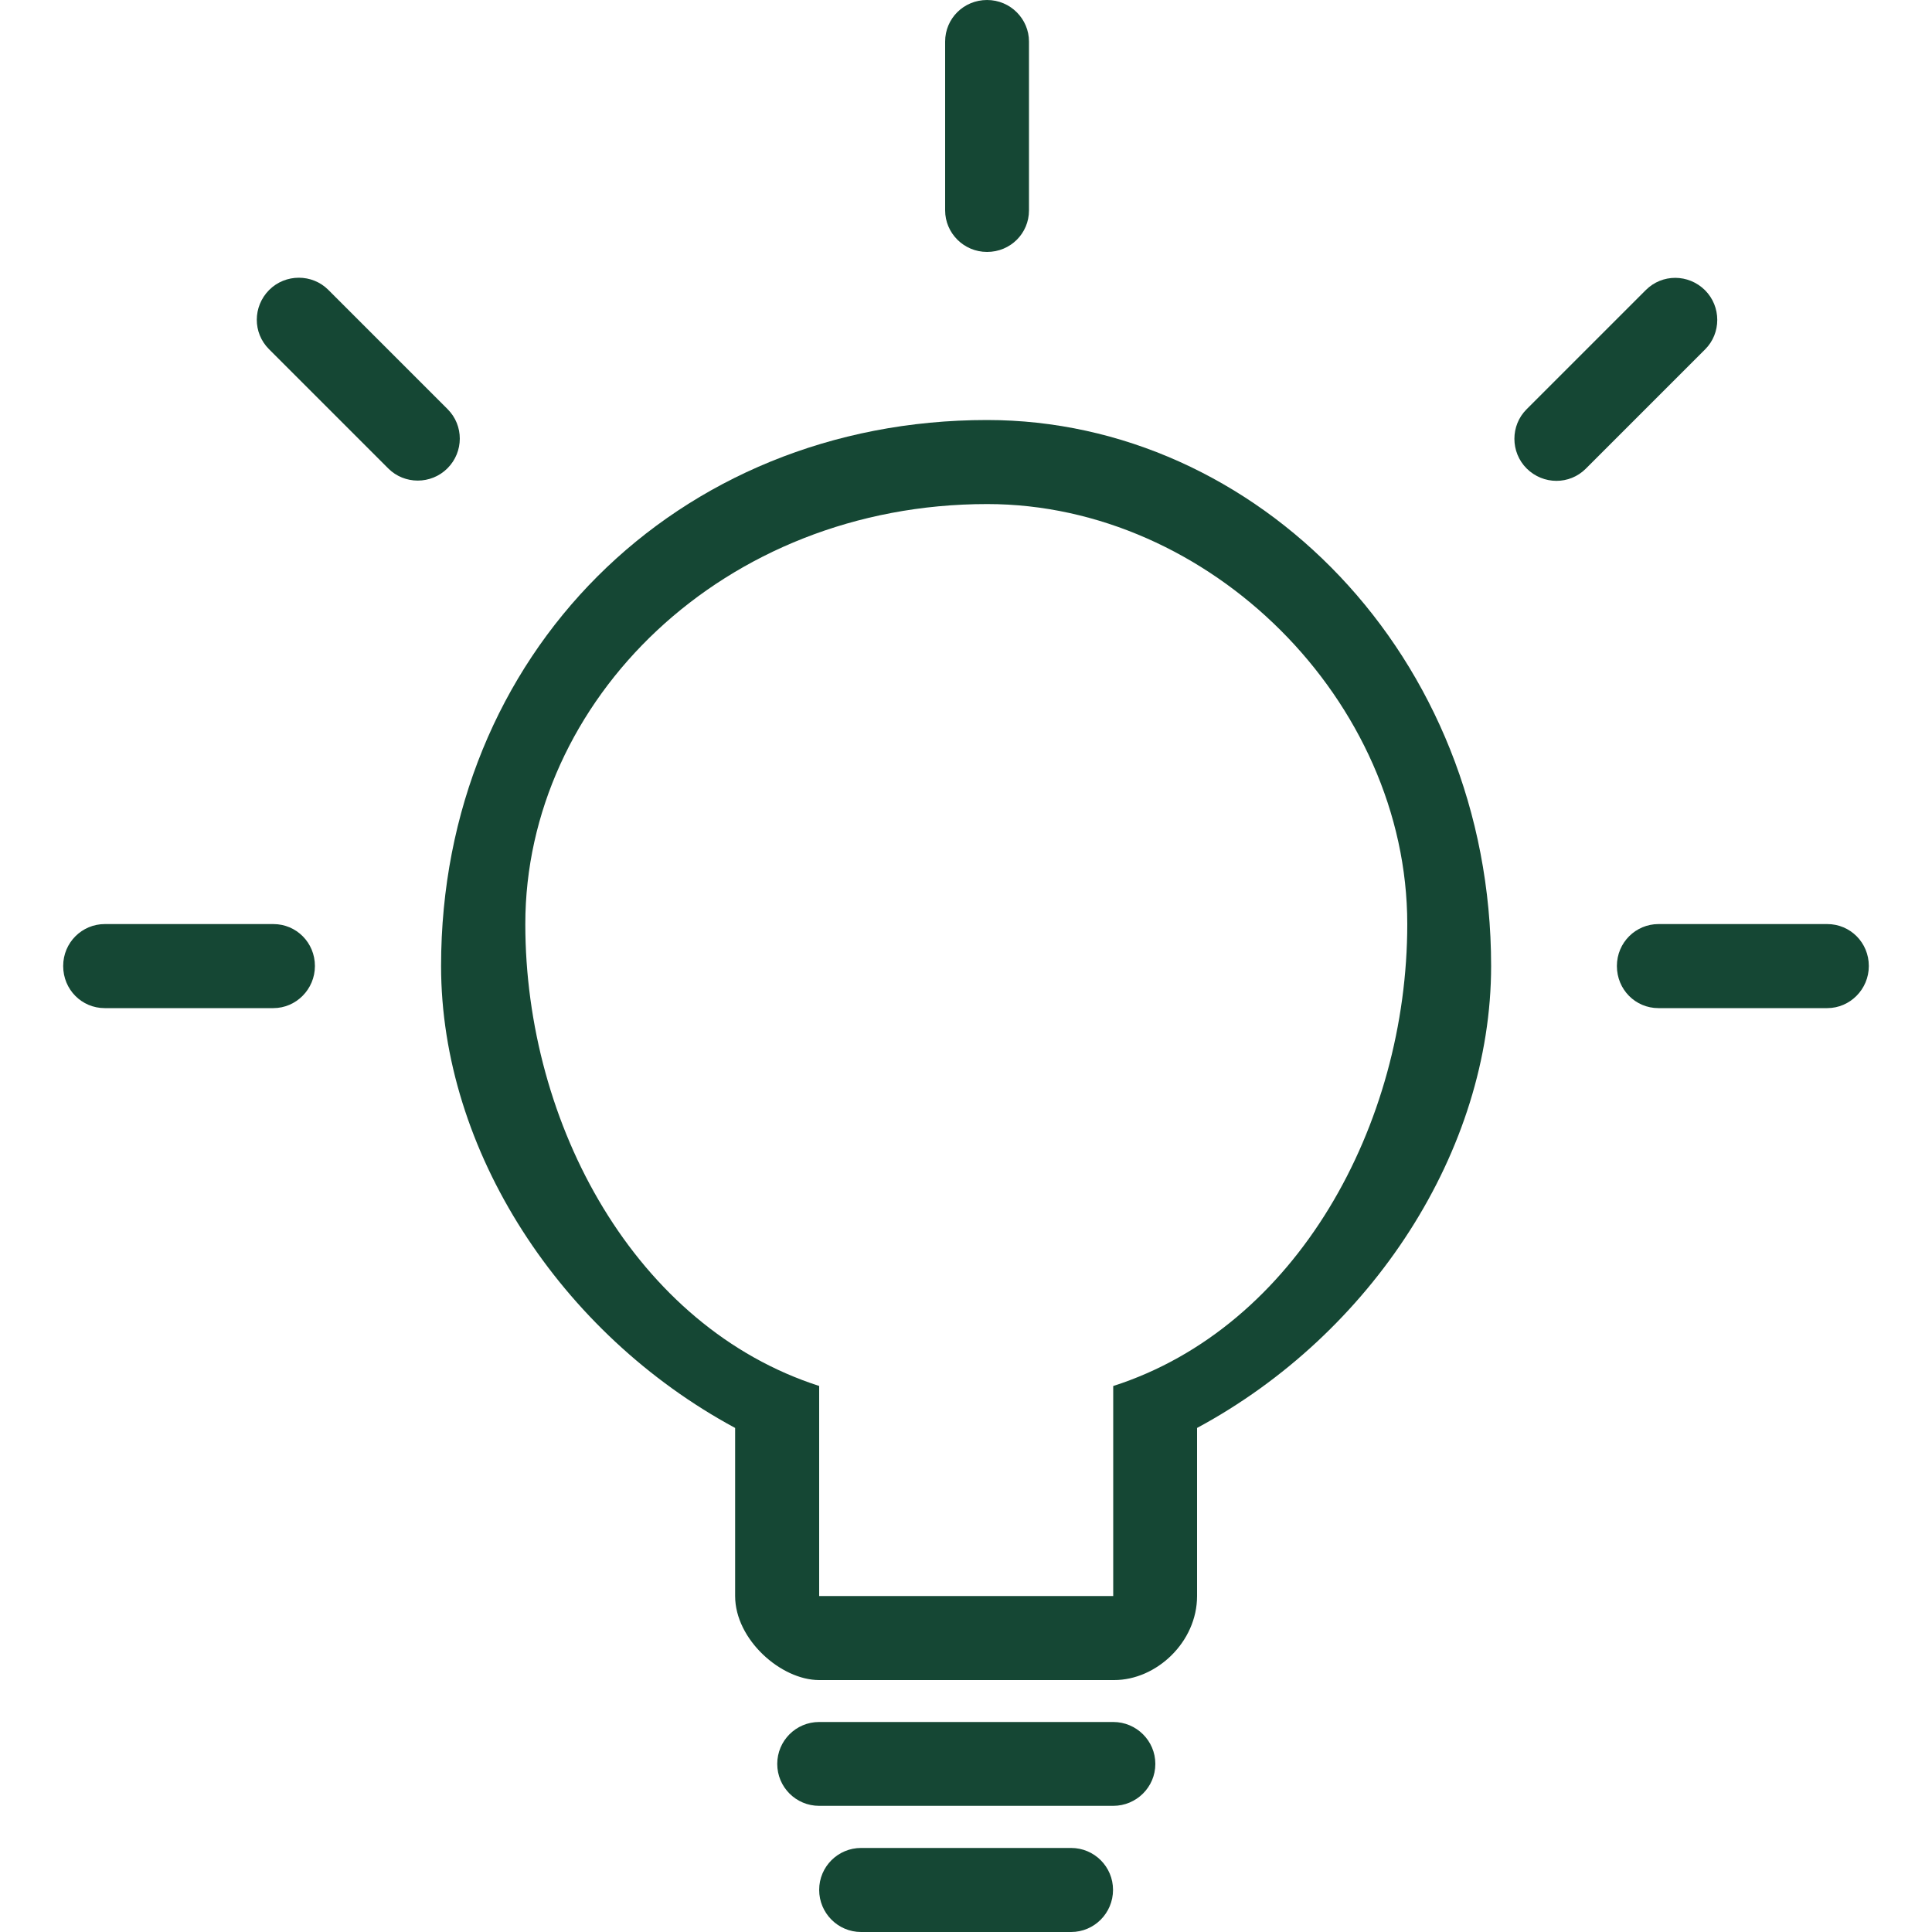 <?xml version="1.0" encoding="UTF-8"?>
<svg id="Livello_1" data-name="Livello 1" xmlns="http://www.w3.org/2000/svg" viewBox="0 0 100 100">
  <defs>
    <style>
      .cls-1 {
        fill: #154734;
      }
    </style>
  </defs>
  <path class="cls-1" d="M82.08,24.26c-.84,.84-2.2,.84-3.06-.01-.85-.85-.84-2.23-.01-3.06l6.18-6.18c.84-.84,2.2-.84,3.06,.01,.85,.85,.84,2.23,.01,3.06l-6.18,6.18Zm-58.91-3.08c.84,.84,.84,2.21-.01,3.06-.85,.85-2.23,.84-3.06,.01l-6.18-6.18c-.84-.84-.84-2.2,.01-3.06,.85-.85,2.23-.84,3.06-.01l6.18,6.18Zm30.09-10.29c0,1.19-.96,2.15-2.17,2.15s-2.17-.98-2.17-2.15V2.15c0-1.19,.96-2.15,2.17-2.15s2.17,.98,2.17,2.15V10.89Zm41.32,36.94c1.19,0,2.15,.96,2.15,2.17s-.98,2.18-2.15,2.18h-8.74c-1.19,0-2.15-.96-2.15-2.18s.98-2.17,2.15-2.17h8.74Zm-80.43,0c1.19,0,2.15,.96,2.15,2.17s-.98,2.18-2.15,2.18H5.42c-1.19,0-2.15-.96-2.15-2.18s.98-2.17,2.15-2.17H14.15Z"/>
  <path class="cls-1" d="M44.57,95.65h10.87c1.2,0,2.17,.97,2.17,2.17s-.97,2.18-2.17,2.18h-10.87c-1.2,0-2.17-.98-2.17-2.18s.97-2.17,2.17-2.17m-2.17-6.52h15.22c1.2,0,2.18,.97,2.18,2.17s-.98,2.17-2.18,2.17h-15.22c-1.2,0-2.17-.97-2.17-2.17s.97-2.17,2.17-2.17M22.83,50c0-16.1,12.17-28.26,28.26-28.26,13.92,0,26.09,12.17,26.09,28.26,0,9.54-6.16,19.03-15.22,23.91v8.7c0,2.38-2.1,4.35-4.29,4.35h-15.27c-1.98,0-4.35-2.1-4.35-4.35v-8.7c-9.06-4.89-15.22-14.37-15.22-23.91m19.57,21.74v10.87h15.22v-10.87c9.5-3.05,15.22-13.53,15.22-23.91,0-11.55-10.22-21.74-21.74-21.74-13.69,0-23.91,10.19-23.91,21.74,0,10.39,5.71,20.86,15.22,23.91"/>
</svg>